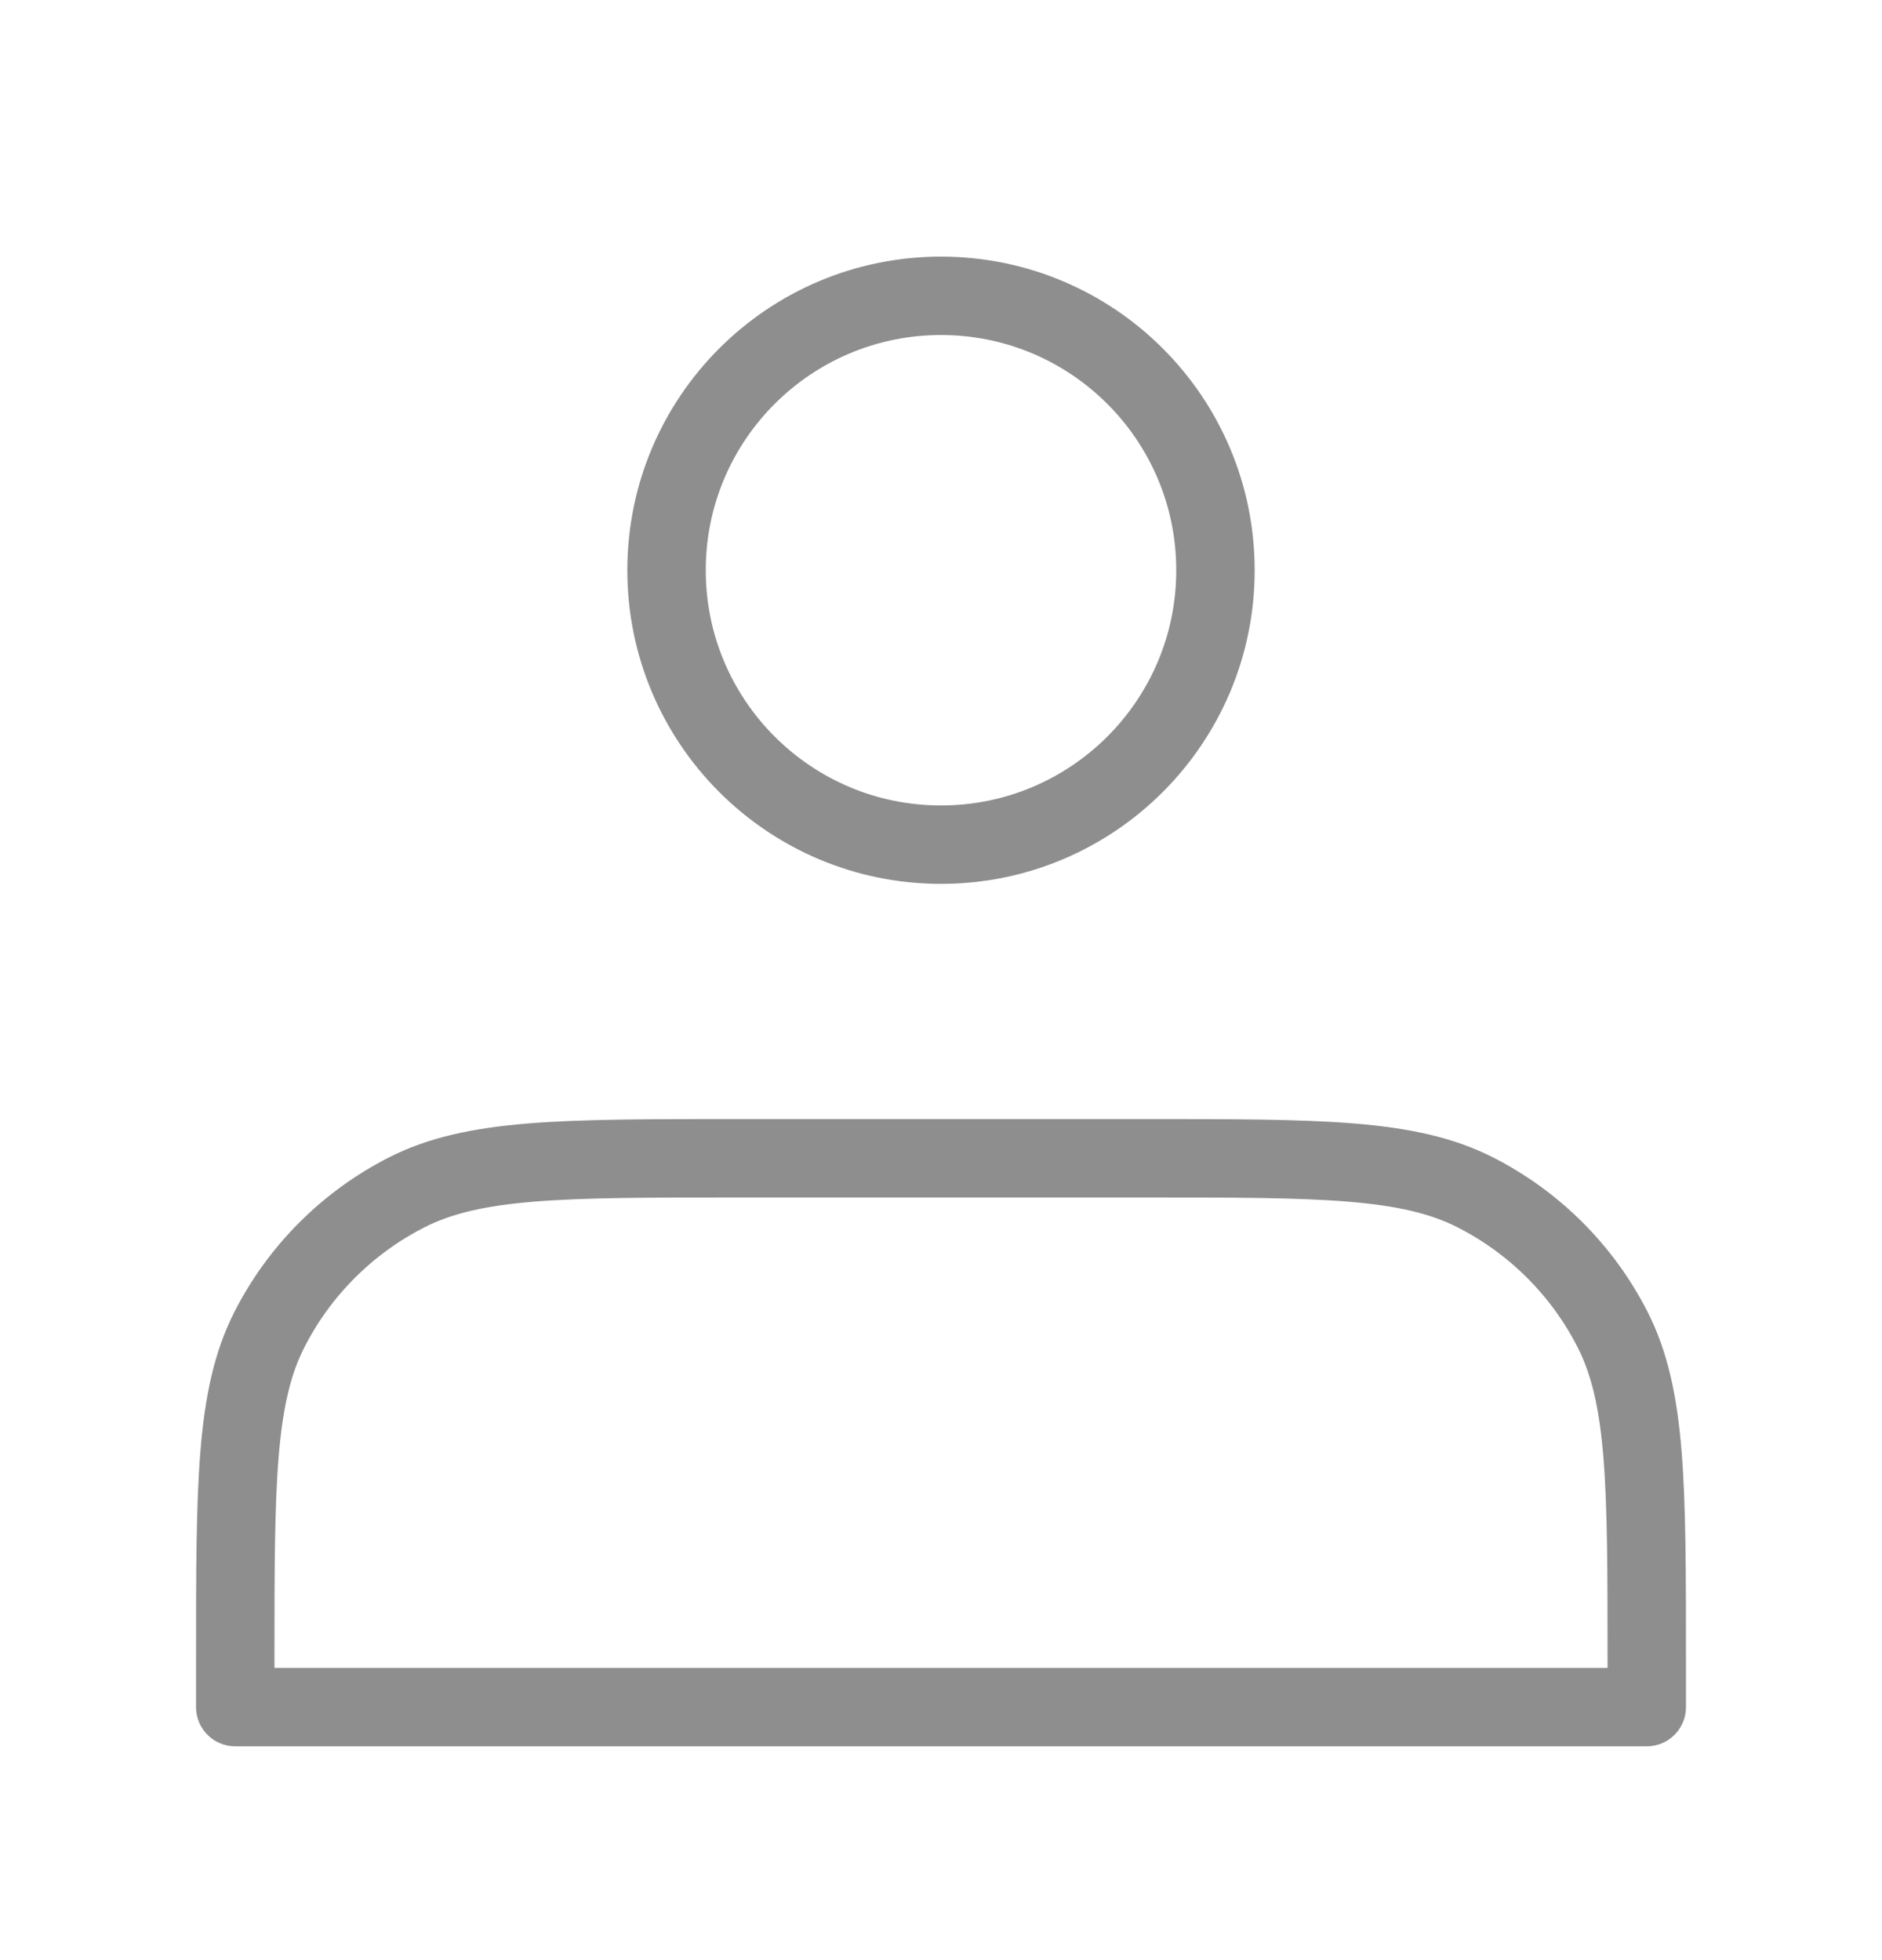 <svg width="24" height="25" viewBox="0 0 24 25" fill="none" xmlns="http://www.w3.org/2000/svg">
<path d="M12 10.773C13.933 10.773 15.5 9.206 15.5 7.273C15.5 5.34 13.933 3.773 12 3.773C10.067 3.773 8.5 5.34 8.5 7.273C8.5 9.206 10.067 10.773 12 10.773Z" stroke="#8E8E8E" stroke-linecap="round" stroke-linejoin="round"/>
<path d="M3 21.173V21.773H21V21.173C21 18.933 21 17.813 20.564 16.957C20.181 16.205 19.569 15.593 18.816 15.209C17.96 14.773 16.84 14.773 14.6 14.773H9.4C7.16 14.773 6.04 14.773 5.184 15.209C4.431 15.593 3.819 16.205 3.436 16.957C3 17.813 3 18.933 3 21.173Z" stroke="#8E8E8E" stroke-linecap="round" stroke-linejoin="round"/>
</svg>
